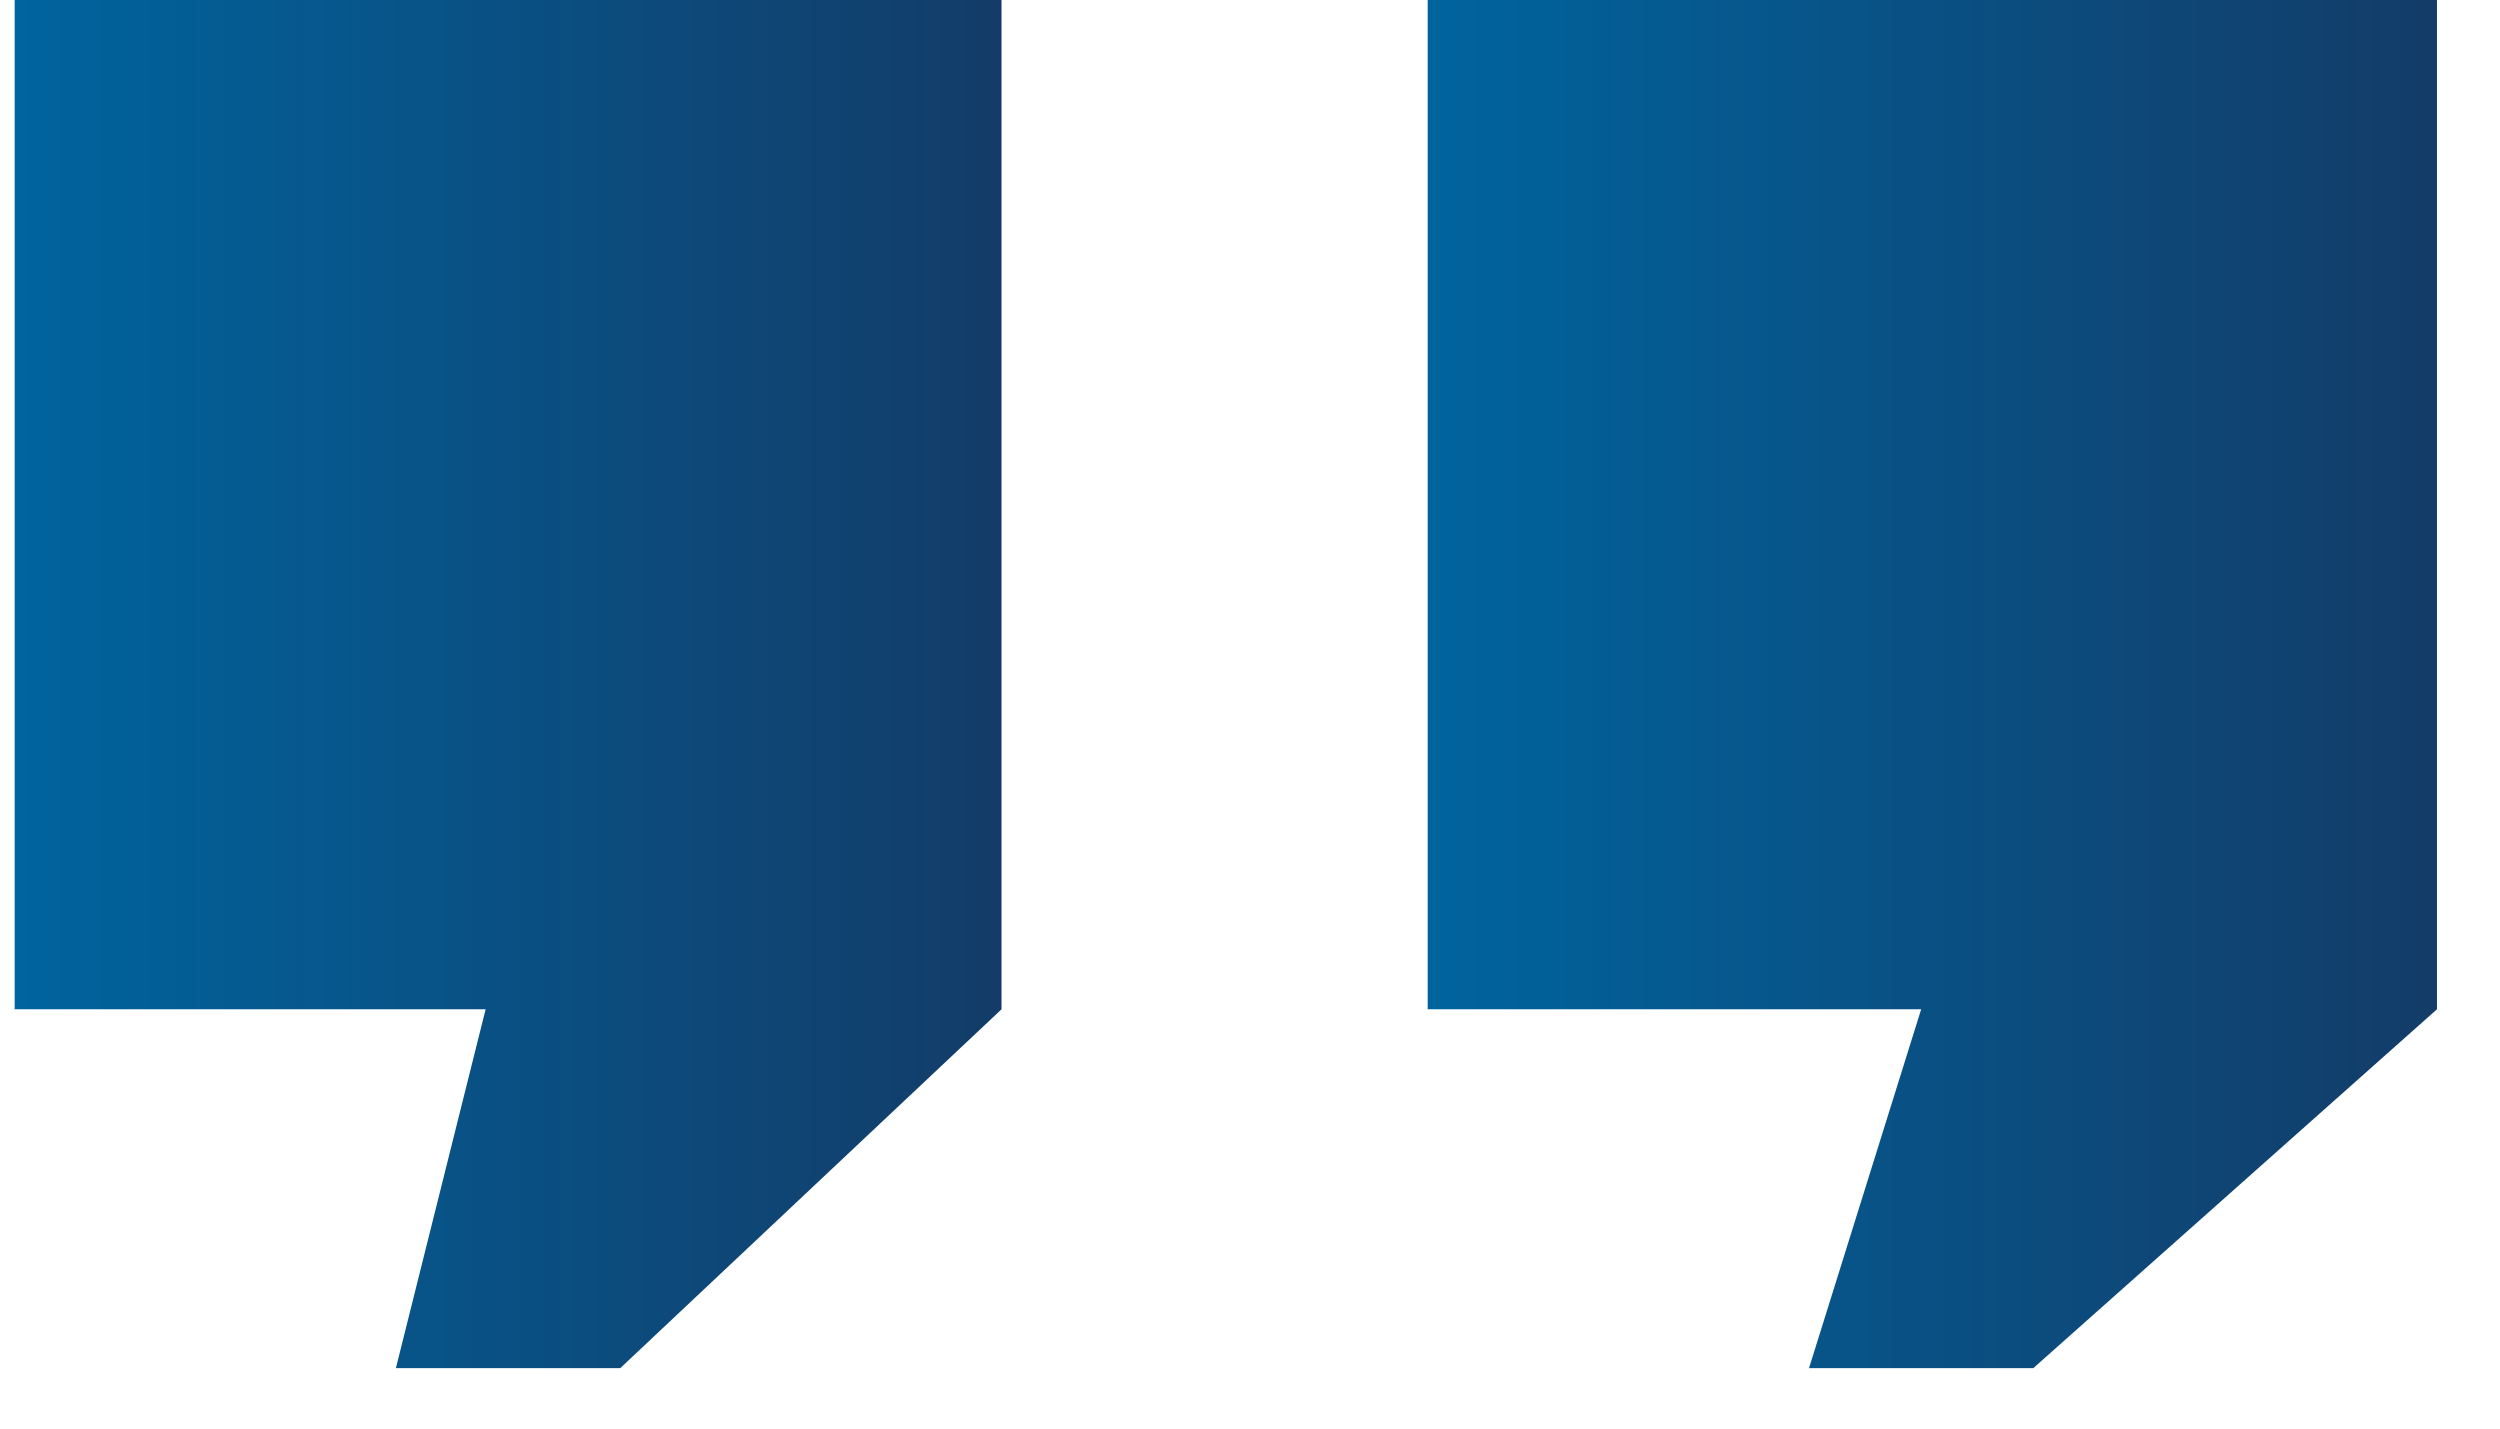 <svg width="28" height="16" viewBox="0 0 28 16" fill="none" xmlns="http://www.w3.org/2000/svg">
<path d="M15.99 0H27.294V11.304L22.773 15.323H20.261L21.517 11.304H15.99V0Z" fill="url(#paint0_linear_527_8292)"/>
<path d="M0.164 0H11.217V11.304L6.947 15.323H4.434L5.439 11.304H0.164V0Z" fill="url(#paint1_linear_527_8292)"/>
<defs>
<linearGradient id="paint0_linear_527_8292" x1="15.99" y1="7.662" x2="27.294" y2="7.662" gradientUnits="userSpaceOnUse">
<stop stop-color="#00649E"/>
<stop offset="1" stop-color="#133C68"/>
</linearGradient>
<linearGradient id="paint1_linear_527_8292" x1="0.164" y1="7.662" x2="11.217" y2="7.662" gradientUnits="userSpaceOnUse">
<stop stop-color="#00649E"/>
<stop offset="1" stop-color="#133C68"/>
</linearGradient>
</defs>
</svg>
